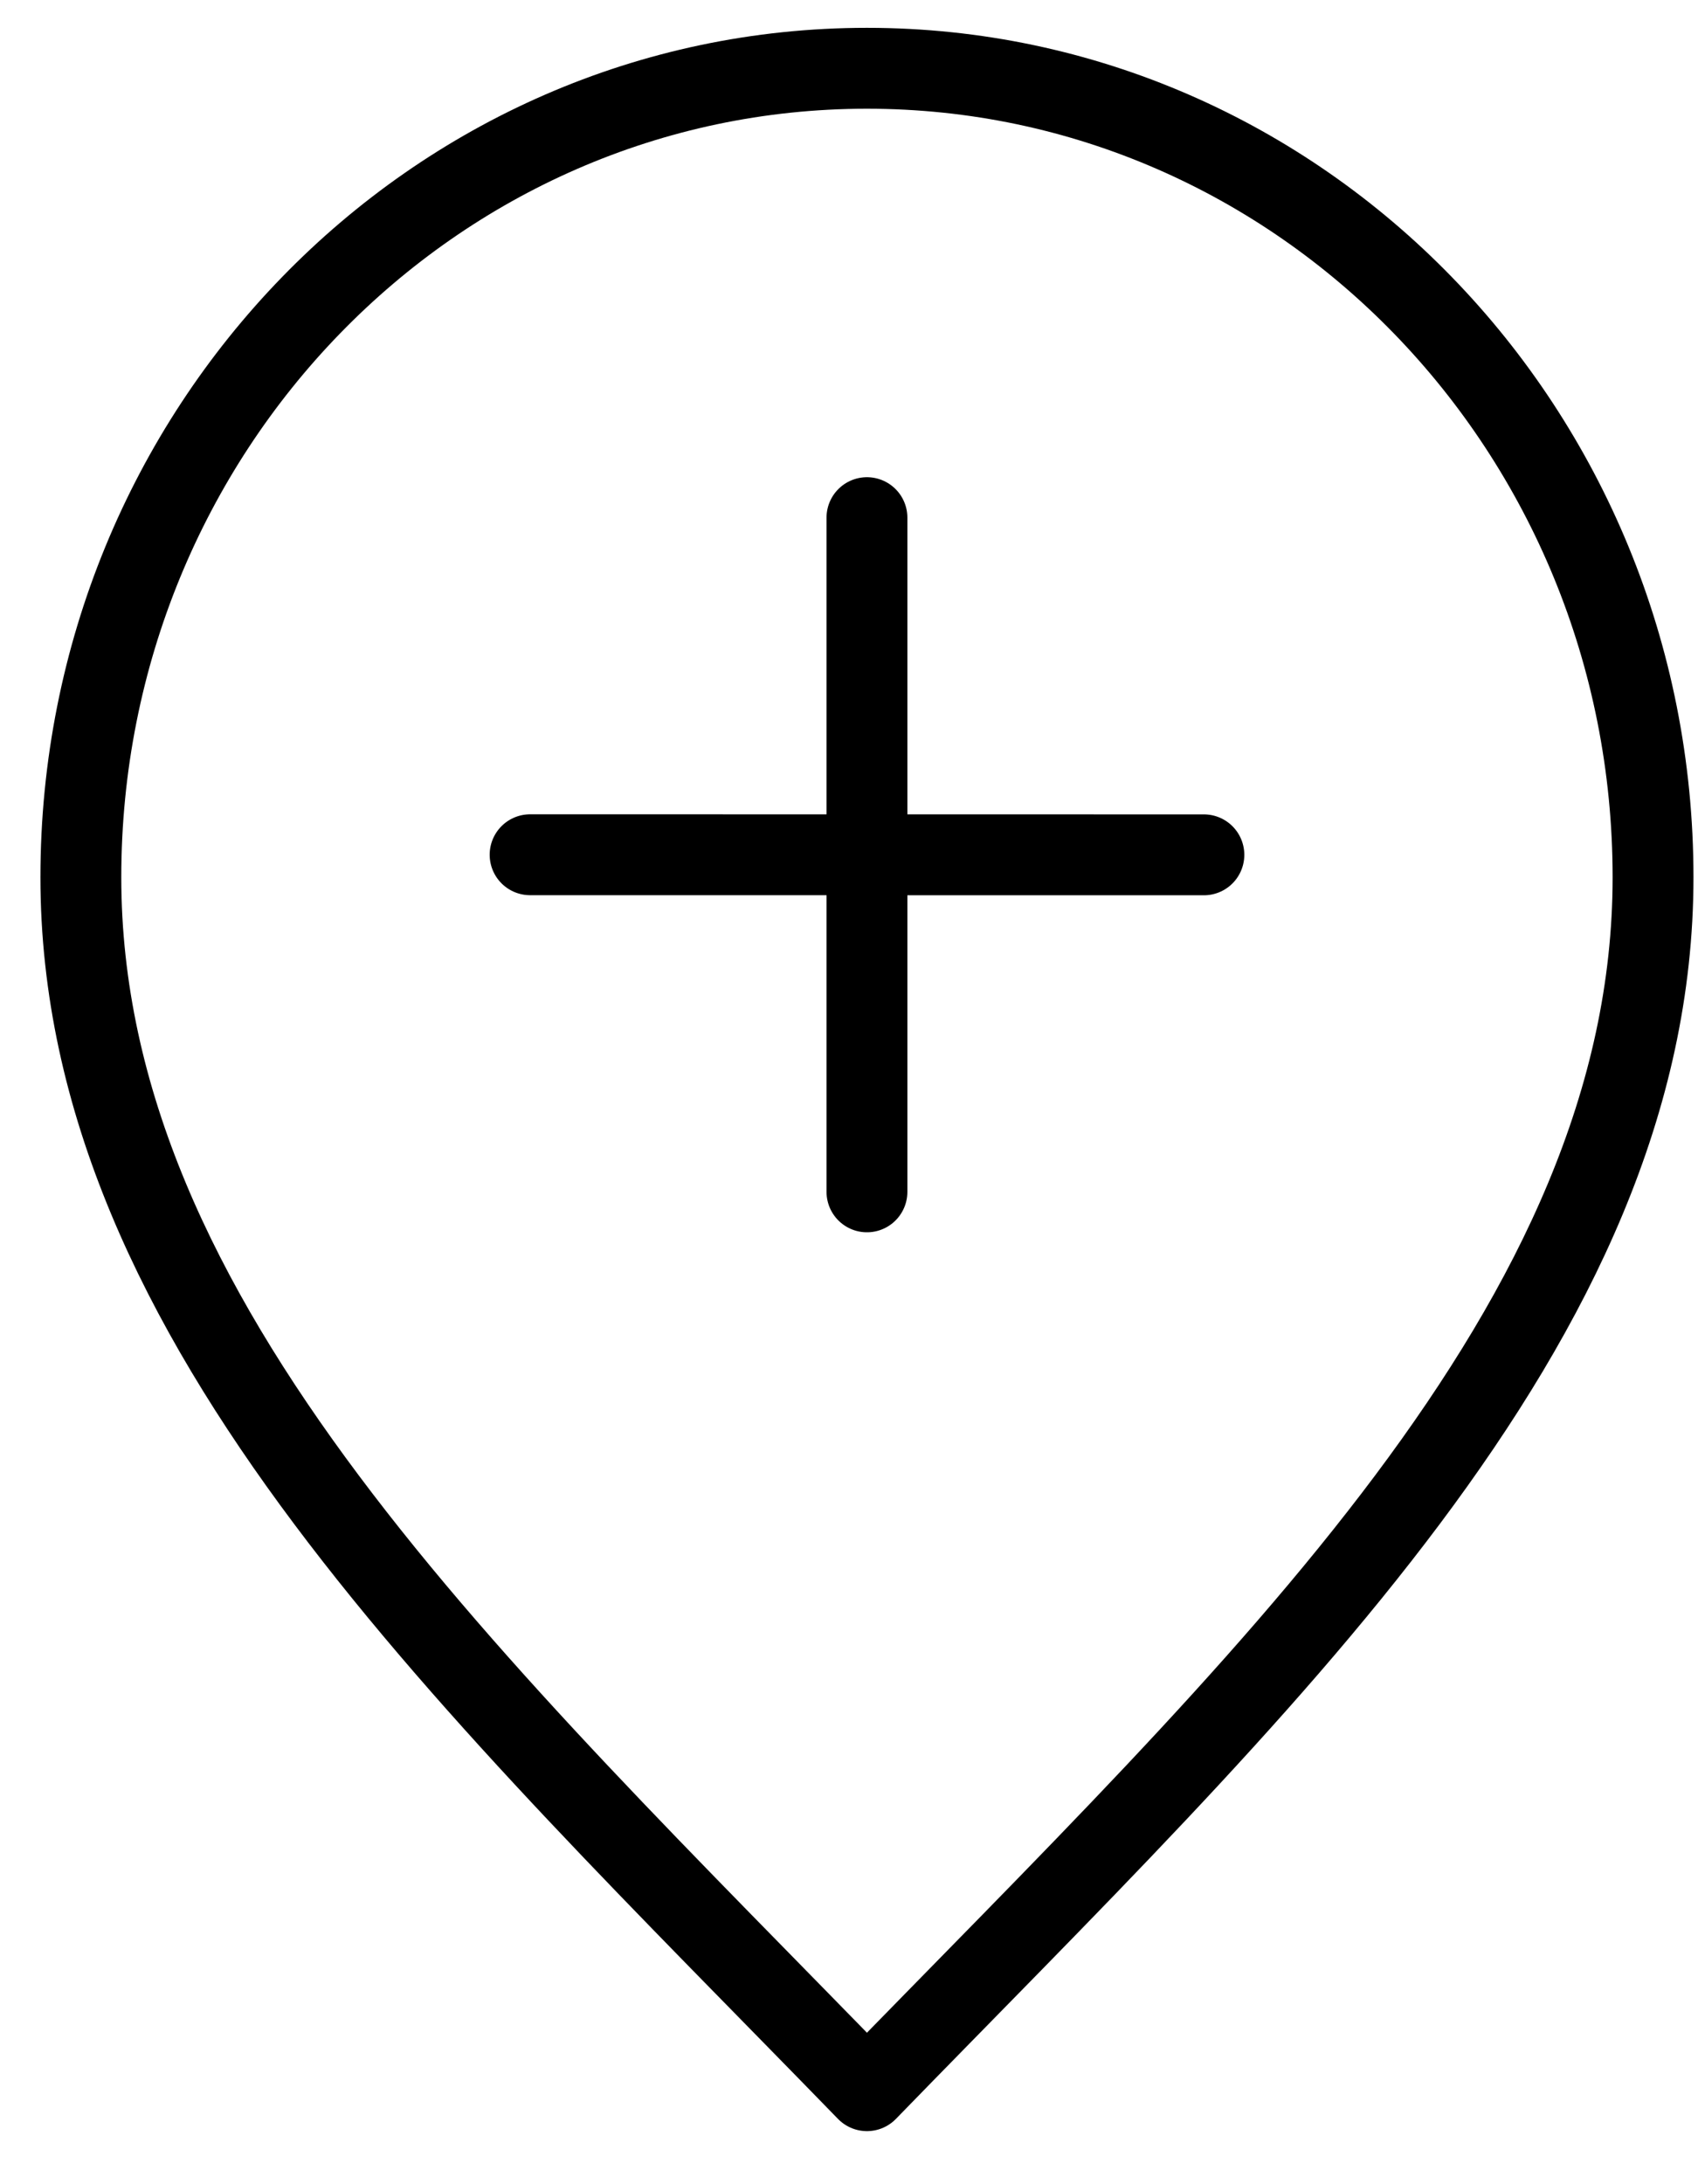 <svg width="21" height="27" viewBox="0 0 21 27" fill="none" xmlns="http://www.w3.org/2000/svg">
<path d="M10.722 14.733V6.399M14.889 10.567L6.556 10.566M20.444 10.844C20.444 16.366 15.583 20.844 10.722 25.844C5.861 20.844 1 16.366 1 10.844C1 5.321 5.353 0.844 10.722 0.844C16.092 0.844 20.444 5.321 20.444 10.844Z" stroke="#000000" stroke-linecap="round" stroke-linejoin="round"/>
</svg>
